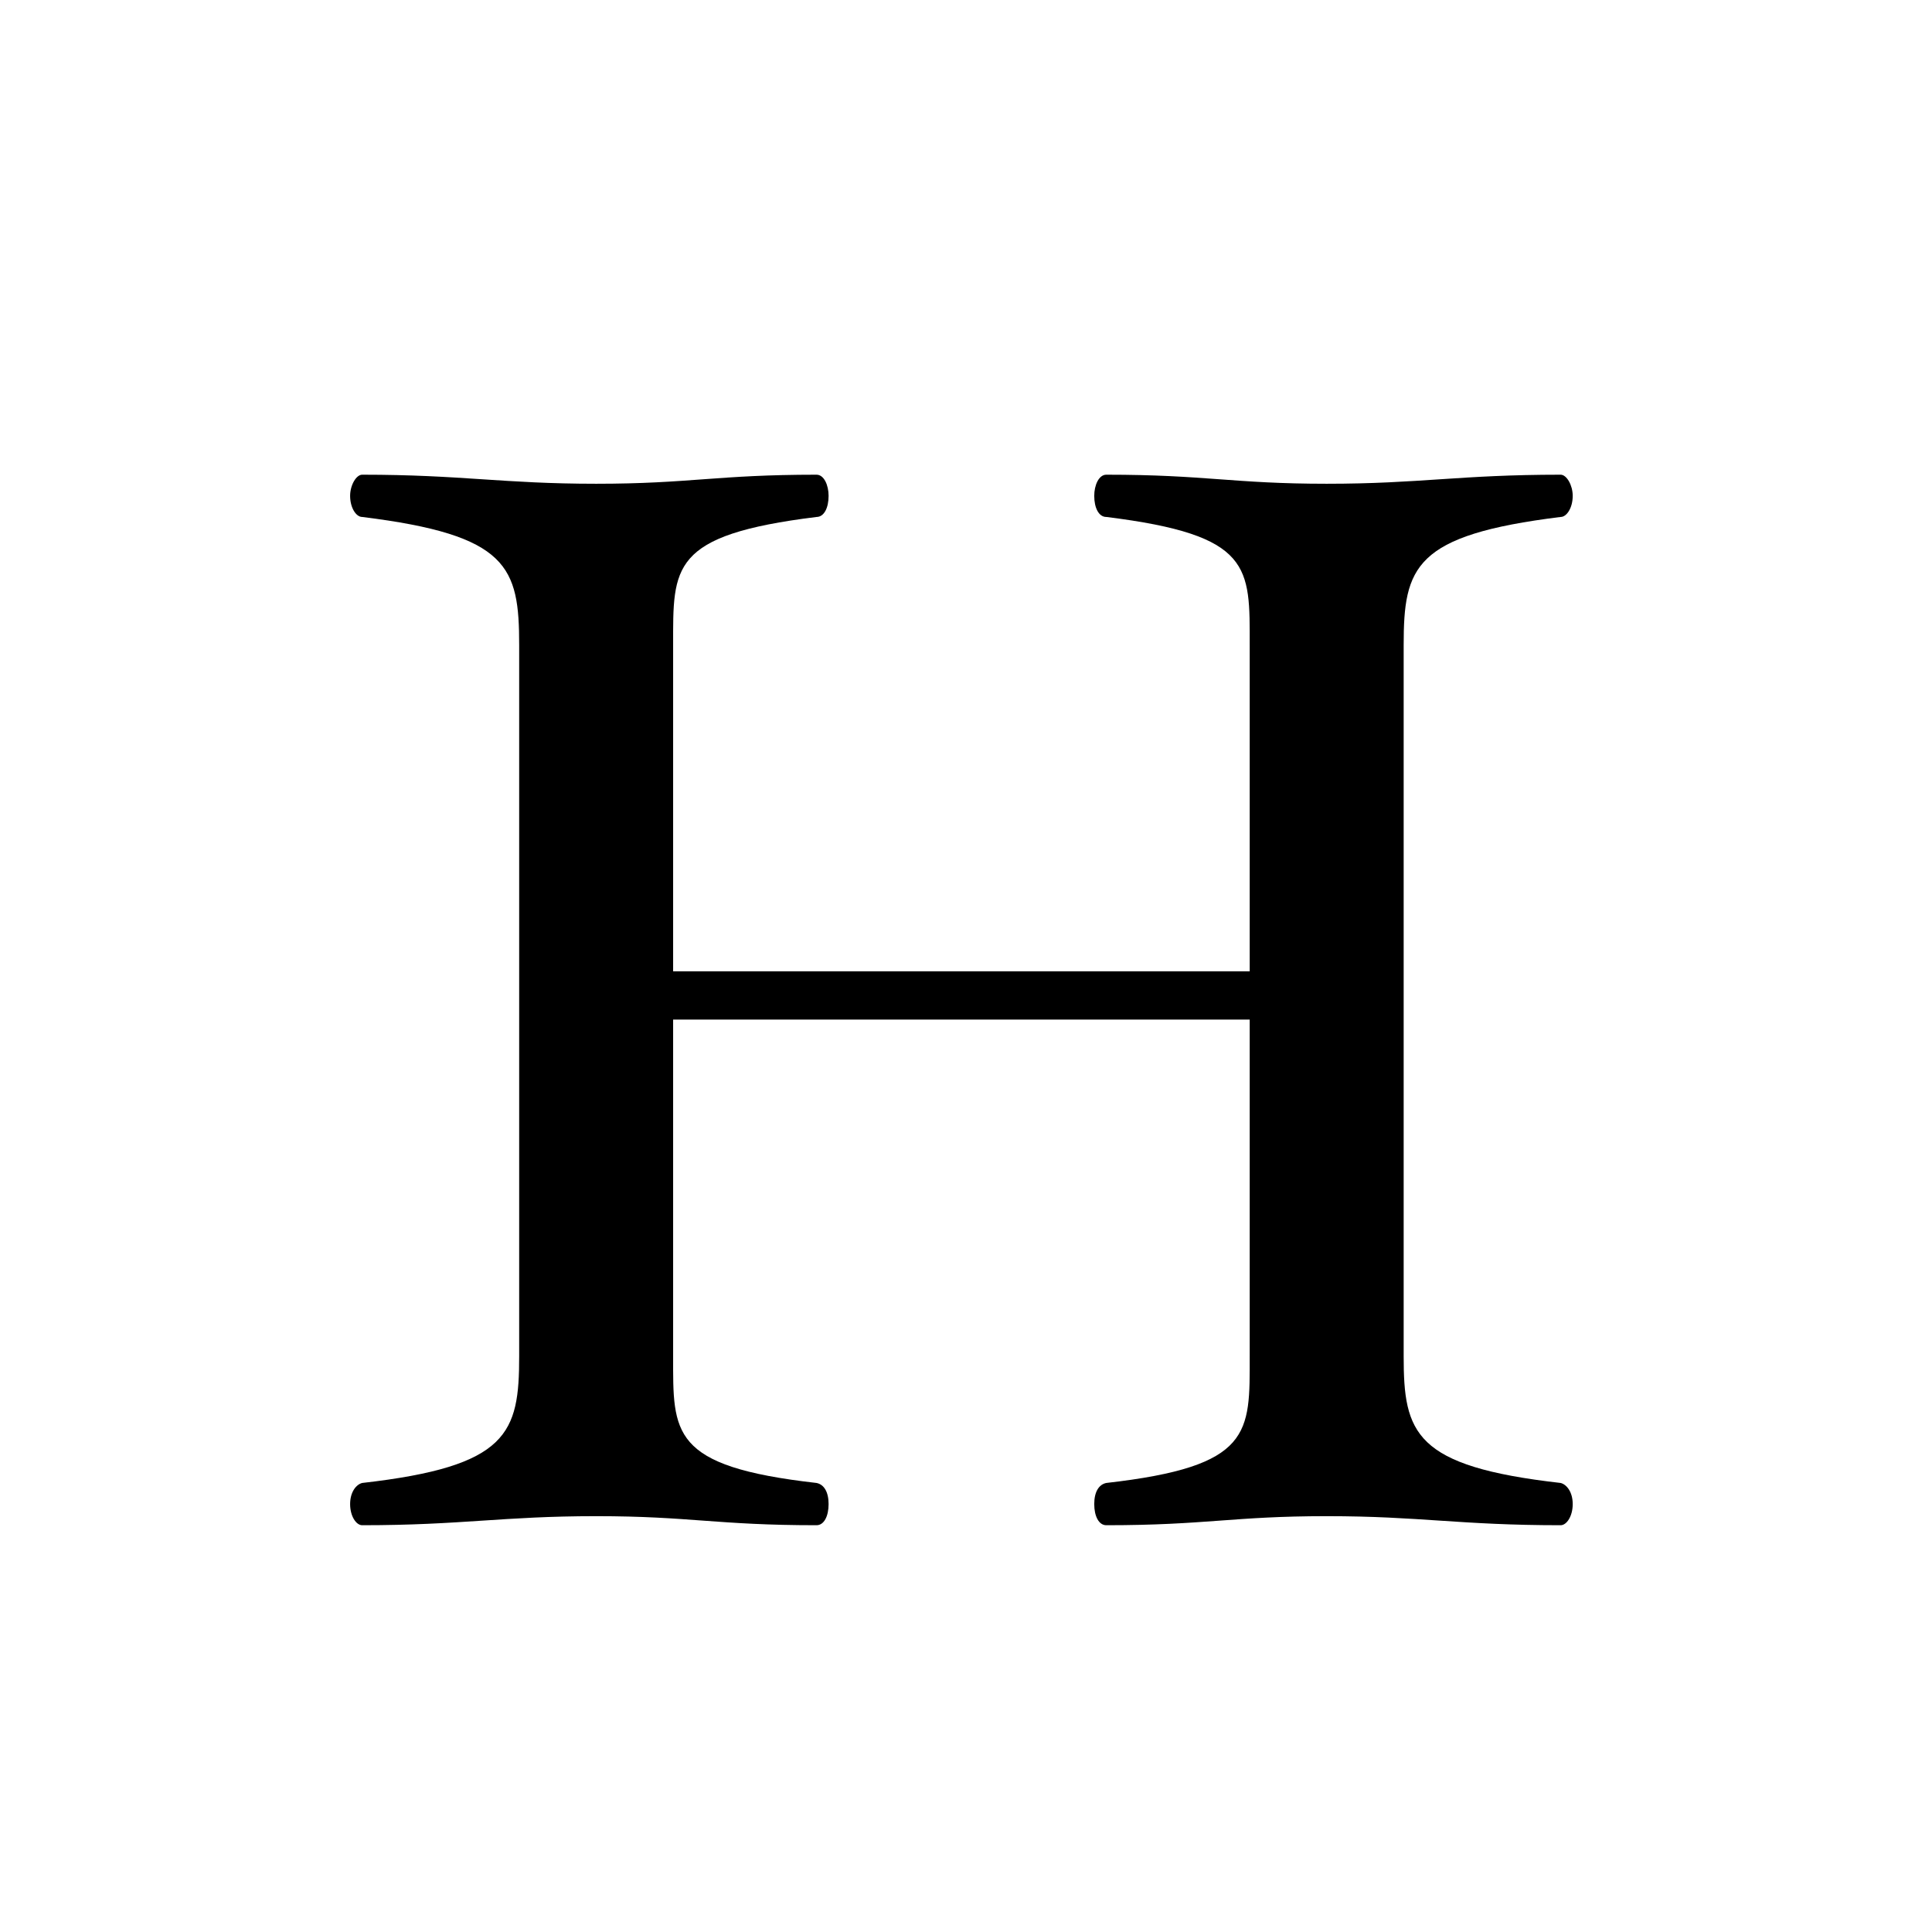 <?xml version="1.0" encoding="UTF-8" standalone="no"?>
<!-- Created with Inkscape (http://www.inkscape.org/) -->
<svg
   xmlns:dc="http://purl.org/dc/elements/1.1/"
   xmlns:cc="http://creativecommons.org/ns#"
   xmlns:rdf="http://www.w3.org/1999/02/22-rdf-syntax-ns#"
   xmlns:svg="http://www.w3.org/2000/svg"
   xmlns="http://www.w3.org/2000/svg"
   xmlns:sodipodi="http://sodipodi.sourceforge.net/DTD/sodipodi-0.dtd"
   xmlns:inkscape="http://www.inkscape.org/namespaces/inkscape"
   version="1.0"
   width="256"
   height="256"
   id="svg2"
   sodipodi:version="0.32"
   inkscape:version="0.46"
   sodipodi:docname="Hoeffler H.svg"
   inkscape:output_extension="org.inkscape.output.svg.inkscape">
  <sodipodi:namedview
     inkscape:window-height="723"
     inkscape:window-width="645"
     inkscape:pageshadow="2"
     inkscape:pageopacity="0.0"
     guidetolerance="10.0"
     gridtolerance="10.0"
     objecttolerance="10.0"
     borderopacity="1.0"
     bordercolor="#666666"
     pagecolor="#ffffff"
     id="base"
     showgrid="false"
     inkscape:zoom="1.9296875"
     inkscape:cx="128"
     inkscape:cy="128"
     inkscape:window-x="682"
     inkscape:window-y="25"
     inkscape:current-layer="svg2" />
  <defs
     id="defs4">
    <inkscape:perspective
       sodipodi:type="inkscape:persp3d"
       inkscape:vp_x="0 : 128 : 1"
       inkscape:vp_y="0 : 1000 : 0"
       inkscape:vp_z="256 : 128 : 1"
       inkscape:persp3d-origin="128 : 85.333333 : 1"
       id="perspective2390" />
  </defs>
  <path
     style="font-size:200px;font-style:normal;font-variant:normal;font-weight:normal;font-stretch:normal;text-align:start;line-height:125%;writing-mode:lr-tb;text-anchor:start;fill:#000000;fill-opacity:1;stroke:none;stroke-width:1px;stroke-linecap:butt;stroke-linejoin:miter;stroke-opacity:1;font-family:HoeflerText;-inkscape-font-specification:HoeflerText"
     d="M 208.393,199.3 C 208.393,197.7 207.593,196.7 206.793,196.5 C 187.393,194.3 185.993,189.9 185.993,179.7 L 185.993,85.5 C 185.993,75.1 187.393,70.9 206.793,68.5 C 207.593,68.5 208.393,67.3 208.393,65.7 C 208.393,64.3 207.593,62.9 206.793,62.9 C 193.393,62.9 188.193,64.1 175.793,64.1 C 163.393,64.1 159.793,62.9 146.593,62.9 C 145.593,62.9 144.993,64.3 144.993,65.7 C 144.993,67.3 145.593,68.5 146.593,68.5 C 165.993,70.9 165.593,75.1 165.593,85.5 L 165.593,128.7 L 89.193,128.7 L 89.193,85.5 C 89.193,75.1 88.793,70.9 108.193,68.5 C 109.193,68.5 109.793,67.3 109.793,65.7 C 109.793,64.3 109.193,62.9 108.193,62.9 C 94.993,62.9 91.393,64.1 78.993,64.1 C 66.593,64.1 61.193,62.9 47.993,62.9 C 47.193,62.9 46.393,64.3 46.393,65.7 C 46.393,67.3 47.193,68.5 47.993,68.5 C 67.393,70.9 68.793,75.1 68.793,85.5 L 68.793,179.7 C 68.793,189.9 67.393,194.3 47.993,196.5 C 47.193,196.7 46.393,197.7 46.393,199.3 C 46.393,200.9 47.193,202.1 47.993,202.1 C 61.193,202.1 66.593,200.9 78.993,200.9 C 91.393,200.9 94.993,202.1 108.193,202.1 C 109.193,202.1 109.793,200.9 109.793,199.3 C 109.793,197.7 109.193,196.7 108.193,196.5 C 88.793,194.3 89.193,189.9 89.193,179.7 L 89.193,135.1 L 165.593,135.1 L 165.593,179.7 C 165.593,189.9 165.993,194.3 146.593,196.5 C 145.593,196.7 144.993,197.7 144.993,199.3 C 144.993,200.9 145.593,202.1 146.593,202.1 C 159.793,202.1 163.393,200.9 175.793,200.9 C 188.193,200.9 193.393,202.1 206.793,202.1 C 207.593,202.1 208.393,200.9 208.393,199.3"
     id="text2392" />
</svg>
